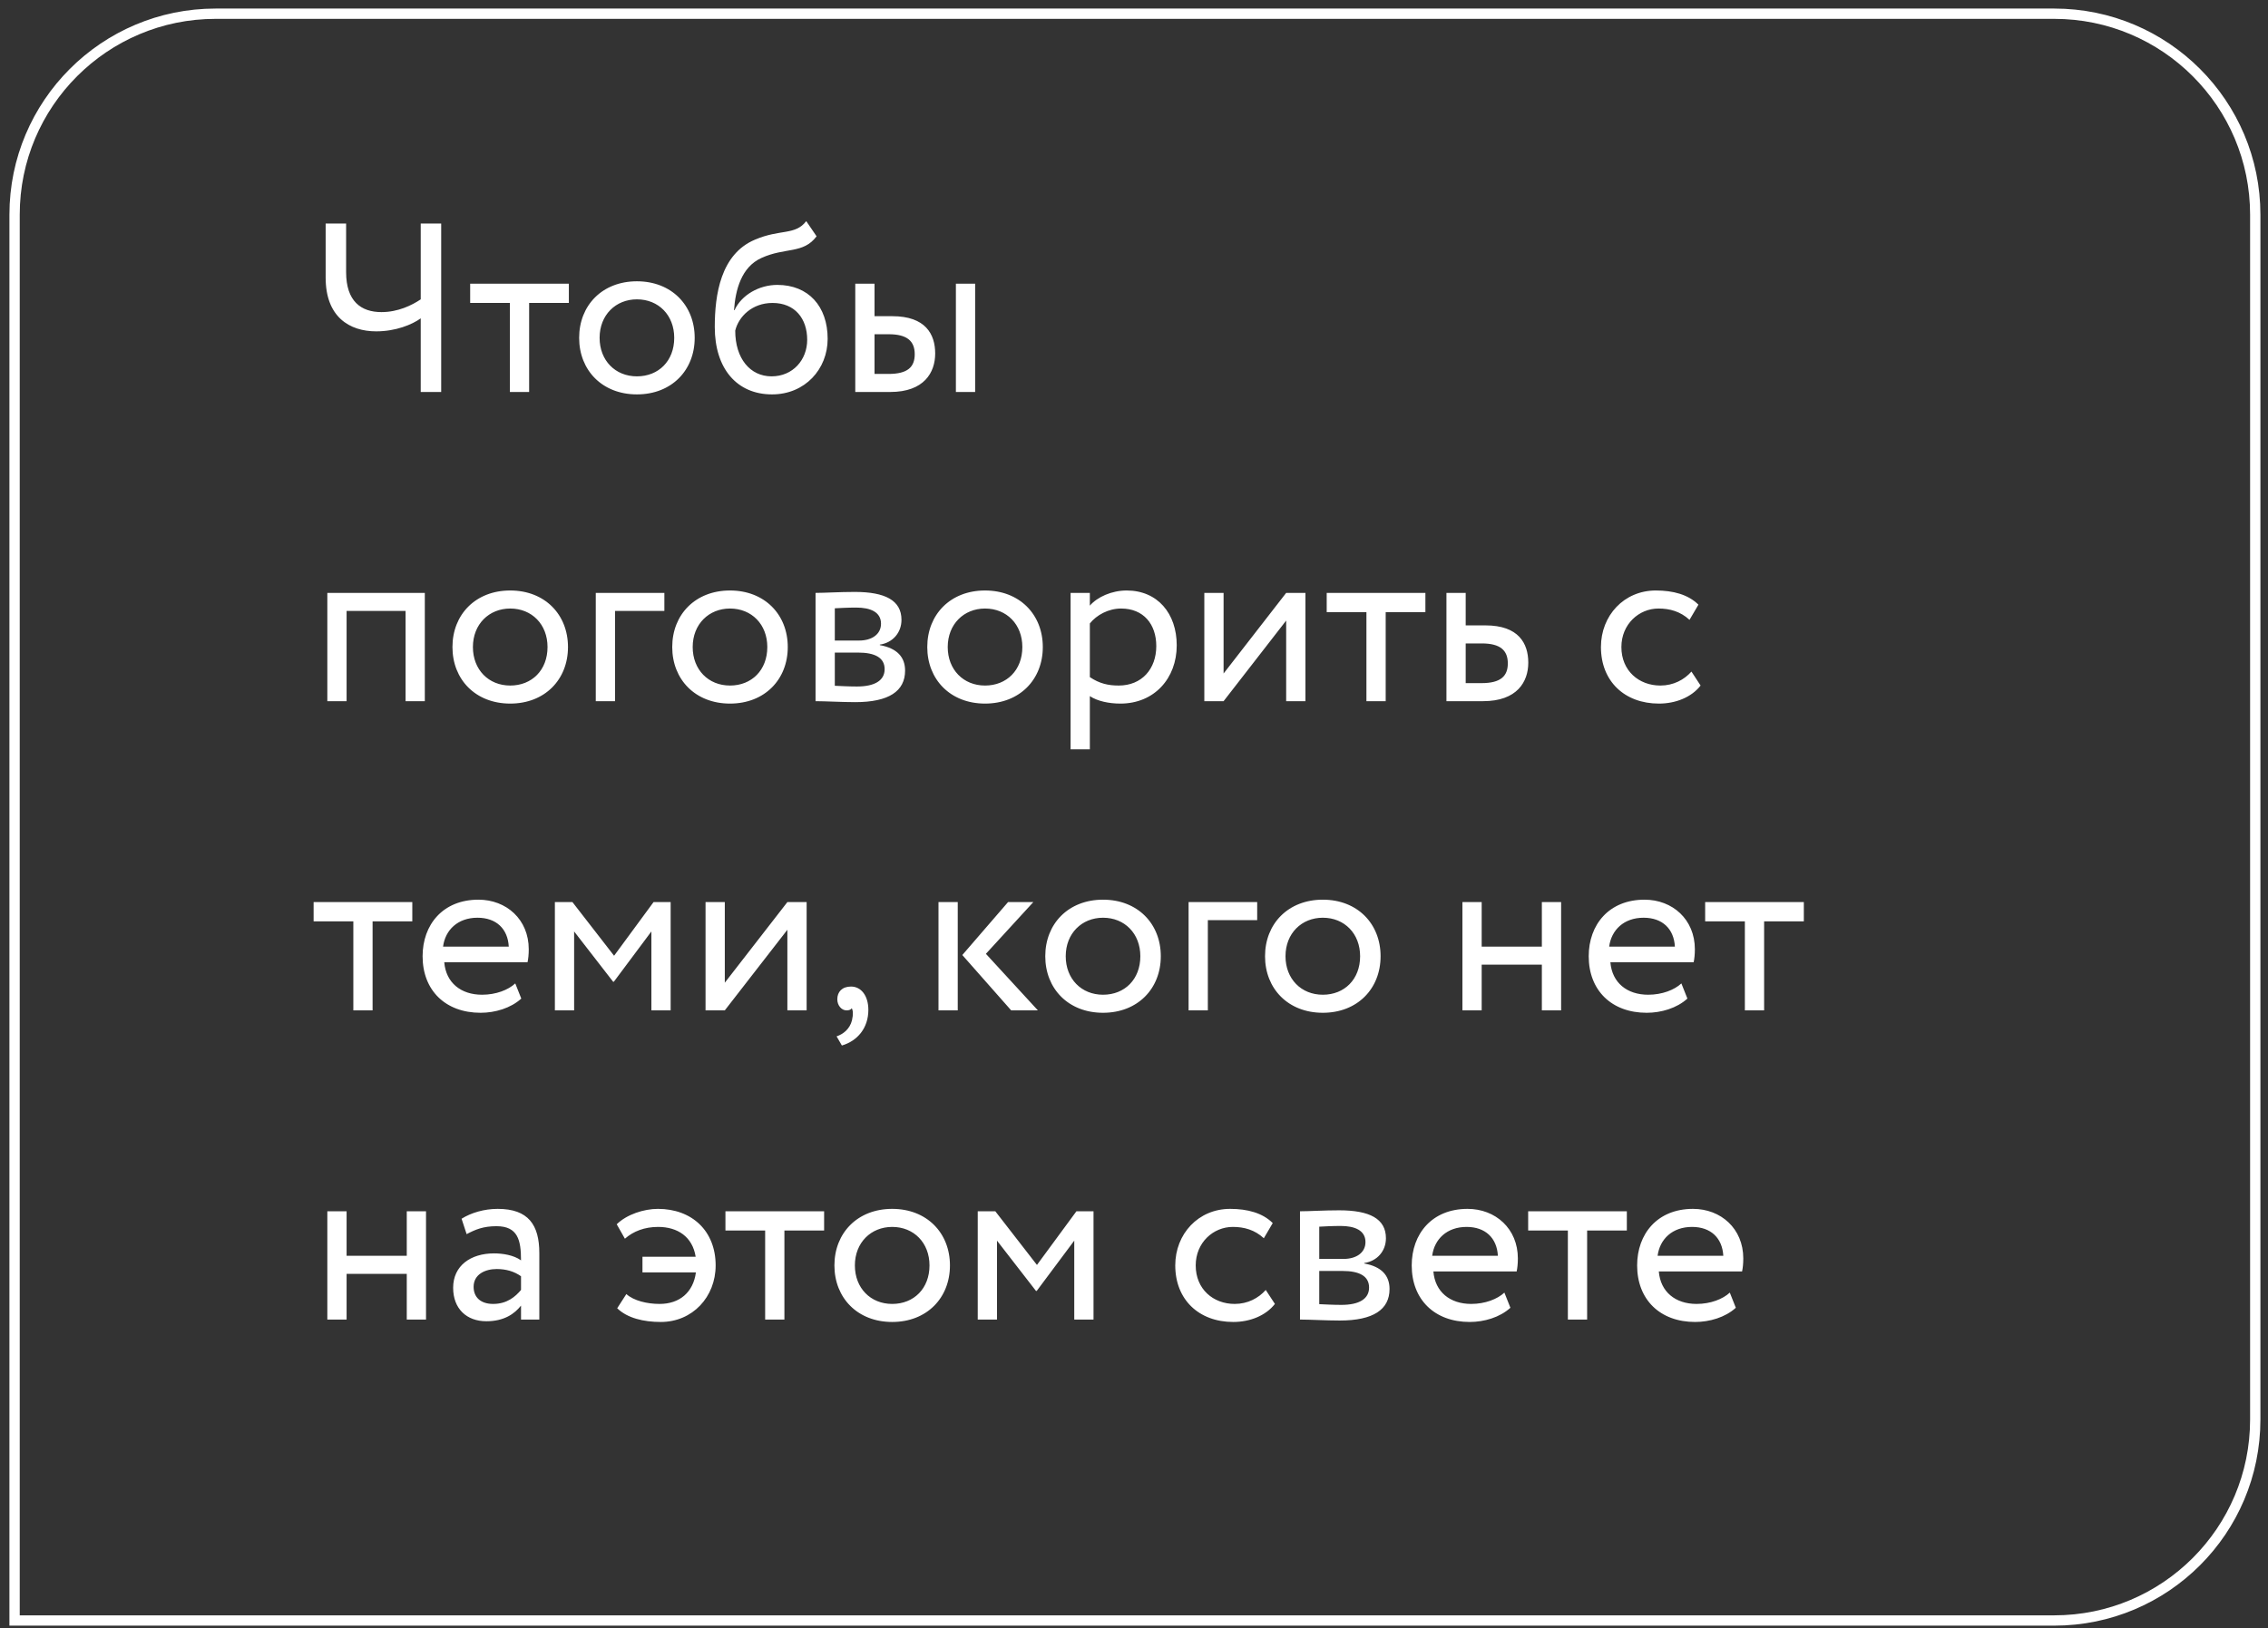 <?xml version="1.0" encoding="UTF-8"?> <svg xmlns="http://www.w3.org/2000/svg" width="220" height="158" viewBox="0 0 220 158" fill="none"><rect x="0" y="0" width="220" height="158" fill="#333333" stroke="none"/> <path d="M42.796 21.689H40.811V29.044C39.947 29.628 38.593 30.282 37.006 30.282C35.021 30.282 33.574 29.231 33.574 26.406V21.689H31.589V26.943C31.589 30.749 33.9 32.15 36.492 32.15C38.383 32.15 39.971 31.496 40.811 30.889V38.033H42.796V21.689ZM45.607 29.394H49.459V38.033H51.327V29.394H55.18V27.527H45.607V29.394ZM56.178 32.78C56.178 35.932 58.42 38.267 61.782 38.267C65.144 38.267 67.386 35.932 67.386 32.78C67.386 29.628 65.144 27.293 61.782 27.293C58.42 27.293 56.178 29.628 56.178 32.78ZM58.163 32.78C58.163 30.562 59.727 29.044 61.782 29.044C63.883 29.044 65.401 30.585 65.401 32.78C65.401 35.021 63.883 36.516 61.782 36.516C59.681 36.516 58.163 34.975 58.163 32.78ZM78.206 21.456C77.132 22.857 75.684 22.203 73.233 23.254C69.894 24.655 69.334 28.624 69.334 31.729C69.334 35.768 71.481 38.267 74.89 38.267C78.089 38.267 80.284 35.815 80.284 32.873C80.284 29.721 78.416 27.643 75.404 27.643C73.629 27.643 71.925 28.624 71.248 30.095H71.201C71.341 28.134 71.902 25.916 73.863 25.028C76.174 23.978 77.926 24.655 79.21 22.927L78.206 21.456ZM71.318 32.079C71.645 30.725 72.952 29.394 74.937 29.394C77.108 29.394 78.299 30.912 78.299 32.967C78.299 34.928 76.898 36.516 74.844 36.516C72.766 36.516 71.318 34.788 71.318 32.079ZM82.963 38.033H86.349C89.641 38.033 90.715 36.142 90.715 34.297C90.715 32.43 89.781 30.679 86.559 30.679H84.831V27.527H82.963V38.033ZM92.723 38.033H94.591V27.527H92.723V38.033ZM86.209 32.43C88.006 32.43 88.73 33.107 88.73 34.368C88.73 35.605 88.053 36.282 86.185 36.282H84.831V32.43H86.209ZM39.34 68.033H41.208V57.527H31.752V68.033H33.62V59.278H39.34V68.033ZM43.889 62.78C43.889 65.932 46.13 68.267 49.492 68.267C52.855 68.267 55.096 65.932 55.096 62.78C55.096 59.628 52.855 57.293 49.492 57.293C46.13 57.293 43.889 59.628 43.889 62.78ZM45.873 62.78C45.873 60.562 47.438 59.044 49.492 59.044C51.594 59.044 53.111 60.585 53.111 62.78C53.111 65.021 51.594 66.516 49.492 66.516C47.391 66.516 45.873 64.975 45.873 62.78ZM57.791 68.033H59.659V59.278H64.445V57.527H57.791V68.033ZM65.208 62.78C65.208 65.932 67.449 68.267 70.811 68.267C74.173 68.267 76.415 65.932 76.415 62.78C76.415 59.628 74.173 57.293 70.811 57.293C67.449 57.293 65.208 59.628 65.208 62.78ZM67.192 62.78C67.192 60.562 68.757 59.044 70.811 59.044C72.912 59.044 74.43 60.585 74.43 62.78C74.43 65.021 72.912 66.516 70.811 66.516C68.71 66.516 67.192 64.975 67.192 62.78ZM79.11 68.033C80.067 68.033 81.655 68.127 82.962 68.127C86.231 68.127 87.795 67.053 87.795 65.068C87.795 63.761 87.025 62.897 85.344 62.593V62.546C86.605 62.36 87.445 61.379 87.445 60.142C87.445 58.25 85.857 57.433 82.915 57.433C81.398 57.433 80.02 57.527 79.11 57.527V68.033ZM83.219 63.317C84.9 63.317 85.811 63.831 85.811 64.928C85.811 66.025 84.853 66.609 83.126 66.609C82.285 66.609 81.538 66.562 80.978 66.539V63.317H83.219ZM83.056 58.951C84.41 58.951 85.46 59.371 85.46 60.515C85.46 61.542 84.573 62.15 83.336 62.15H80.978V59.021C81.445 58.998 82.215 58.951 83.056 58.951ZM89.947 62.78C89.947 65.932 92.188 68.267 95.55 68.267C98.912 68.267 101.154 65.932 101.154 62.78C101.154 59.628 98.912 57.293 95.55 57.293C92.188 57.293 89.947 59.628 89.947 62.78ZM91.931 62.78C91.931 60.562 93.496 59.044 95.55 59.044C97.651 59.044 99.169 60.585 99.169 62.78C99.169 65.021 97.651 66.516 95.55 66.516C93.449 66.516 91.931 64.975 91.931 62.78ZM103.849 72.703H105.717V67.543C106.464 68.033 107.561 68.267 108.682 68.267C111.974 68.267 114.145 65.815 114.145 62.616C114.145 59.511 112.277 57.293 109.289 57.293C107.841 57.293 106.44 57.923 105.717 58.764V57.527H103.849V72.703ZM108.752 59.044C110.923 59.044 112.161 60.562 112.161 62.687C112.161 64.905 110.76 66.516 108.518 66.516C107.514 66.516 106.65 66.329 105.717 65.698V60.492C106.37 59.675 107.514 59.044 108.752 59.044ZM118.69 68.033L124.761 60.212V68.033H126.629V57.527H124.761L118.69 65.348V57.527H116.822V68.033H118.69ZM128.693 59.394H132.546V68.033H134.414V59.394H138.266V57.527H128.693V59.394ZM140.307 68.033H143.856C147.172 68.033 148.246 66.142 148.246 64.297C148.246 62.43 147.312 60.679 144.09 60.679H142.175V57.527H140.307V68.033ZM143.74 62.43C145.537 62.43 146.261 63.107 146.261 64.368C146.261 65.605 145.561 66.282 143.716 66.282H142.175V62.43H143.74ZM164.073 65.161C163.372 65.955 162.322 66.516 161.061 66.516C158.983 66.516 157.278 65.091 157.278 62.78C157.278 60.562 158.983 59.044 160.874 59.044C161.971 59.044 162.999 59.324 163.886 60.142L164.75 58.671C163.769 57.69 162.298 57.293 160.617 57.293C157.535 57.293 155.294 59.721 155.294 62.78C155.294 66.095 157.582 68.267 160.921 68.267C162.532 68.267 164.073 67.66 164.96 66.516L164.073 65.161ZM30.422 89.394H34.274V98.033H36.142V89.394H39.994V87.527H30.422V89.394ZM49.982 95.418C49.305 96.049 48.114 96.516 46.76 96.516C44.705 96.516 43.258 95.348 43.094 93.364H51.173C51.243 93.037 51.29 92.616 51.29 92.103C51.29 89.208 49.118 87.293 46.41 87.293C42.954 87.293 40.993 89.721 40.993 92.78C40.993 96.095 43.211 98.267 46.62 98.267C48.021 98.267 49.538 97.823 50.566 96.889L49.982 95.418ZM46.316 89.044C48.138 89.044 49.258 90.118 49.352 91.846H42.978C43.188 90.235 44.402 89.044 46.316 89.044ZM53.824 98.033H55.691V90.375L59.474 95.255H59.544L63.186 90.375V98.033H65.054V87.527H63.396L59.567 92.733L55.528 87.527H53.824V98.033ZM70.307 98.033L76.377 90.212V98.033H78.245V87.527H76.377L70.307 95.348V87.527H68.439V98.033H70.307ZM81.22 96.959C81.22 97.566 81.641 98.033 82.108 98.033C82.294 98.033 82.505 98.01 82.621 97.823C82.738 98.033 82.785 98.383 82.645 98.99C82.434 99.854 81.781 100.345 81.15 100.555L81.664 101.442C83.182 100.998 84.232 99.738 84.232 97.987C84.232 96.609 83.532 95.722 82.551 95.722C81.687 95.722 81.22 96.235 81.22 96.959ZM100.234 87.527H97.782L93.346 92.663L98.086 98.033H100.677L95.634 92.546L100.234 87.527ZM91.035 98.033H92.903V87.527H91.035V98.033ZM101.393 92.78C101.393 95.932 103.634 98.267 106.996 98.267C110.358 98.267 112.6 95.932 112.6 92.78C112.6 89.628 110.358 87.293 106.996 87.293C103.634 87.293 101.393 89.628 101.393 92.78ZM103.377 92.78C103.377 90.562 104.942 89.044 106.996 89.044C109.097 89.044 110.615 90.585 110.615 92.78C110.615 95.021 109.097 96.516 106.996 96.516C104.895 96.516 103.377 94.975 103.377 92.78ZM115.295 98.033H117.163V89.278H121.949V87.527H115.295V98.033ZM122.711 92.78C122.711 95.932 124.953 98.267 128.315 98.267C131.677 98.267 133.919 95.932 133.919 92.78C133.919 89.628 131.677 87.293 128.315 87.293C124.953 87.293 122.711 89.628 122.711 92.78ZM124.696 92.78C124.696 90.562 126.26 89.044 128.315 89.044C130.416 89.044 131.934 90.585 131.934 92.78C131.934 95.021 130.416 96.516 128.315 96.516C126.214 96.516 124.696 94.975 124.696 92.78ZM149.563 98.033H151.431V87.527H149.563V91.846H143.726V87.527H141.858V98.033H143.726V93.597H149.563V98.033ZM163.097 95.418C162.42 96.049 161.229 96.516 159.875 96.516C157.821 96.516 156.373 95.348 156.21 93.364H164.288C164.358 93.037 164.405 92.616 164.405 92.103C164.405 89.208 162.233 87.293 159.525 87.293C156.069 87.293 154.108 89.721 154.108 92.78C154.108 96.095 156.326 98.267 159.735 98.267C161.136 98.267 162.654 97.823 163.681 96.889L163.097 95.418ZM159.432 89.044C161.253 89.044 162.373 90.118 162.467 91.846H156.093C156.303 90.235 157.517 89.044 159.432 89.044ZM165.403 89.394H169.255V98.033H171.123V89.394H174.975V87.527H165.403V89.394ZM39.457 128.033H41.325V117.527H39.457V121.846H33.62V117.527H31.752V128.033H33.62V123.597H39.457V128.033ZM45.264 119.745C46.104 119.301 46.875 118.974 48.159 118.974C50.237 118.974 50.54 120.328 50.54 122.29C49.84 121.776 48.742 121.612 47.925 121.612C45.66 121.612 43.956 122.803 43.956 124.951C43.956 126.983 45.264 128.197 47.178 128.197C48.906 128.197 49.91 127.473 50.54 126.679V128.033H52.315V121.589C52.315 118.857 51.264 117.293 48.276 117.293C46.968 117.293 45.707 117.667 44.773 118.25L45.264 119.745ZM47.832 126.516C46.618 126.516 45.941 125.862 45.941 124.858C45.941 123.644 47.061 123.13 48.182 123.13C49.093 123.13 49.886 123.364 50.54 123.831V125.161C50.003 125.792 49.209 126.516 47.832 126.516ZM62.321 123.457H67.504C67.248 125.395 65.917 126.516 63.979 126.516C62.788 126.516 61.48 126.212 60.757 125.558L59.87 126.936C60.85 127.893 62.438 128.267 64.096 128.267C67.177 128.267 69.419 125.838 69.419 122.78C69.419 119.441 67.131 117.293 63.815 117.293C62.461 117.293 60.803 117.83 59.823 118.787L60.617 120.188C61.434 119.464 62.531 119.044 63.839 119.044C65.73 119.044 67.177 120.001 67.481 121.939H62.321V123.457ZM70.369 119.394H74.221V128.033H76.089V119.394H79.941V117.527H70.369V119.394ZM80.94 122.78C80.94 125.932 83.182 128.267 86.544 128.267C89.906 128.267 92.147 125.932 92.147 122.78C92.147 119.628 89.906 117.293 86.544 117.293C83.182 117.293 80.94 119.628 80.94 122.78ZM82.925 122.78C82.925 120.562 84.489 119.044 86.544 119.044C88.645 119.044 90.163 120.585 90.163 122.78C90.163 125.021 88.645 126.516 86.544 126.516C84.442 126.516 82.925 124.975 82.925 122.78ZM94.842 128.033H96.71V120.375L100.493 125.255H100.563L104.205 120.375V128.033H106.073V117.527H104.415L100.586 122.733L96.547 117.527H94.842V128.033ZM122.78 125.161C122.08 125.955 121.029 126.516 119.768 126.516C117.691 126.516 115.986 125.091 115.986 122.78C115.986 120.562 117.691 119.044 119.582 119.044C120.679 119.044 121.706 119.324 122.594 120.142L123.457 118.671C122.477 117.69 121.006 117.293 119.325 117.293C116.243 117.293 114.002 119.721 114.002 122.78C114.002 126.095 116.29 128.267 119.628 128.267C121.239 128.267 122.78 127.66 123.668 126.516L122.78 125.161ZM126.102 128.033C127.06 128.033 128.647 128.127 129.955 128.127C133.224 128.127 134.788 127.053 134.788 125.068C134.788 123.761 134.017 122.897 132.336 122.593V122.546C133.597 122.36 134.438 121.379 134.438 120.142C134.438 118.25 132.85 117.433 129.908 117.433C128.39 117.433 127.013 117.527 126.102 117.527V128.033ZM130.212 123.317C131.893 123.317 132.803 123.831 132.803 124.928C132.803 126.025 131.846 126.609 130.118 126.609C129.278 126.609 128.531 126.562 127.97 126.539V123.317H130.212ZM130.048 118.951C131.402 118.951 132.453 119.371 132.453 120.515C132.453 121.542 131.566 122.149 130.328 122.149H127.97V119.021C128.437 118.997 129.208 118.951 130.048 118.951ZM145.928 125.418C145.251 126.049 144.06 126.516 142.706 126.516C140.652 126.516 139.204 125.348 139.041 123.364H147.119C147.189 123.037 147.236 122.616 147.236 122.103C147.236 119.208 145.064 117.293 142.356 117.293C138.9 117.293 136.939 119.721 136.939 122.78C136.939 126.095 139.157 128.267 142.566 128.267C143.967 128.267 145.485 127.823 146.512 126.889L145.928 125.418ZM142.263 119.044C144.084 119.044 145.204 120.118 145.298 121.846H138.924C139.134 120.235 140.348 119.044 142.263 119.044ZM148.234 119.394H152.086V128.033H153.954V119.394H157.806V117.527H148.234V119.394ZM167.794 125.418C167.117 126.049 165.926 126.516 164.572 126.516C162.518 126.516 161.07 125.348 160.907 123.364H168.985C169.055 123.037 169.102 122.616 169.102 122.103C169.102 119.208 166.93 117.293 164.222 117.293C160.766 117.293 158.805 119.721 158.805 122.78C158.805 126.095 161.023 128.267 164.432 128.267C165.833 128.267 167.351 127.823 168.378 126.889L167.794 125.418ZM164.129 119.044C165.95 119.044 167.07 120.118 167.164 121.846H160.79C161 120.235 162.214 119.044 164.129 119.044Z" fill="white"></path> <path d="M20.914 1.33H199.264C210.033 1.33 218.764 10.06 218.764 20.83V137.732C218.764 148.502 210.033 157.232 199.264 157.232H1.414V20.83C1.414 10.06 10.145 1.33 20.914 1.33Z" stroke="white"></path> </svg> 